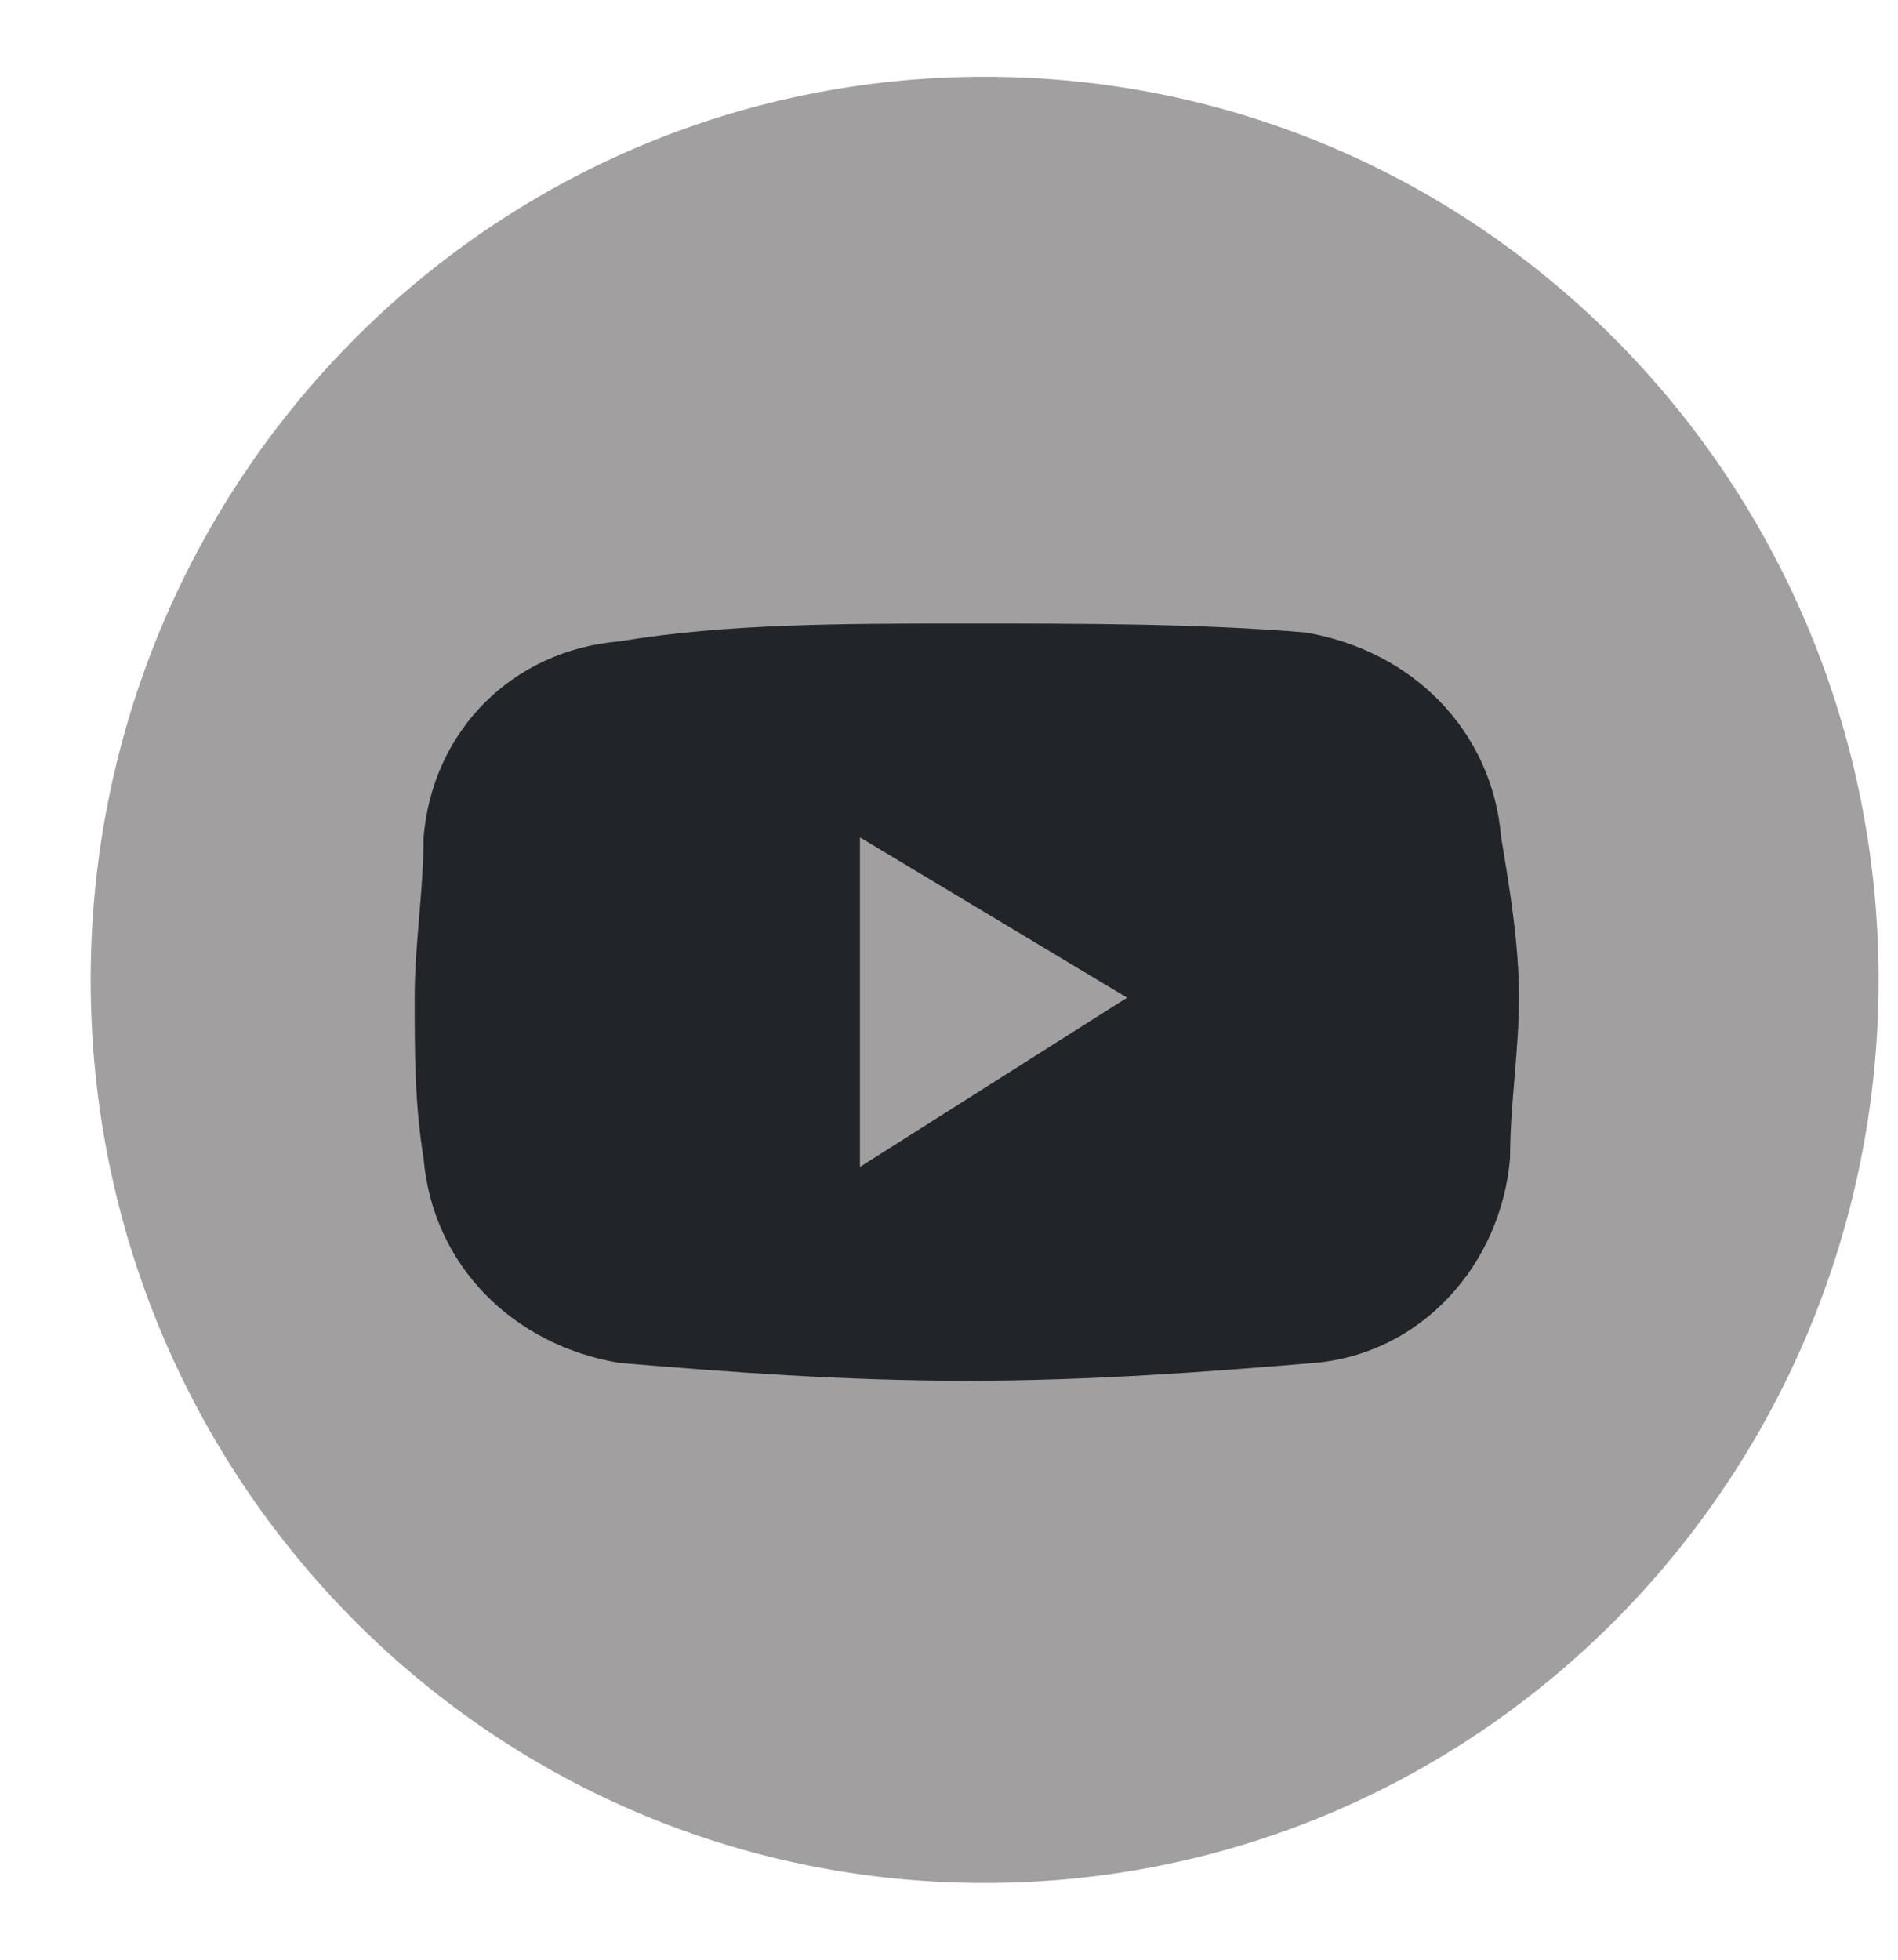 <svg width="31" height="32" viewBox="0 0 21 22" fill="none" xmlns="http://www.w3.org/2000/svg">
<path d="M10.9 21C16.4 21 20.8 16.5 20.8 11C20.8 5.5 16.4 1 10.9 1C5.4 1 1 5.5 1 11C1 16.5 5.4 21 10.9 21Z" fill="#A19F9F" stroke="#A19F9F" stroke-width="0.276" stroke-miterlimit="22.926"/>
<path fill-rule="evenodd" clip-rule="evenodd" d="M16.7 9.4C16.6 8.2 15.7 7.3 14.5 7.1C13.3 7 12 7 10.7 7C9.3 7 8 7 6.8 7.2C5.6 7.3 4.7 8.2 4.6 9.4C4.6 10 4.5 10.6 4.5 11.2C4.5 11.8 4.5 12.4 4.6 13C4.7 14.2 5.6 15.1 6.8 15.3C8 15.4 9.3 15.5 10.7 15.5C12.1 15.5 13.4 15.4 14.6 15.3C15.8 15.2 16.7 14.2 16.8 13C16.8 12.4 16.9 11.8 16.9 11.2C16.9 10.6 16.8 10 16.7 9.4ZM9.5 13.1V9.4L12.5 11.2L9.5 13.1Z" fill="#212429"/>
</svg>

